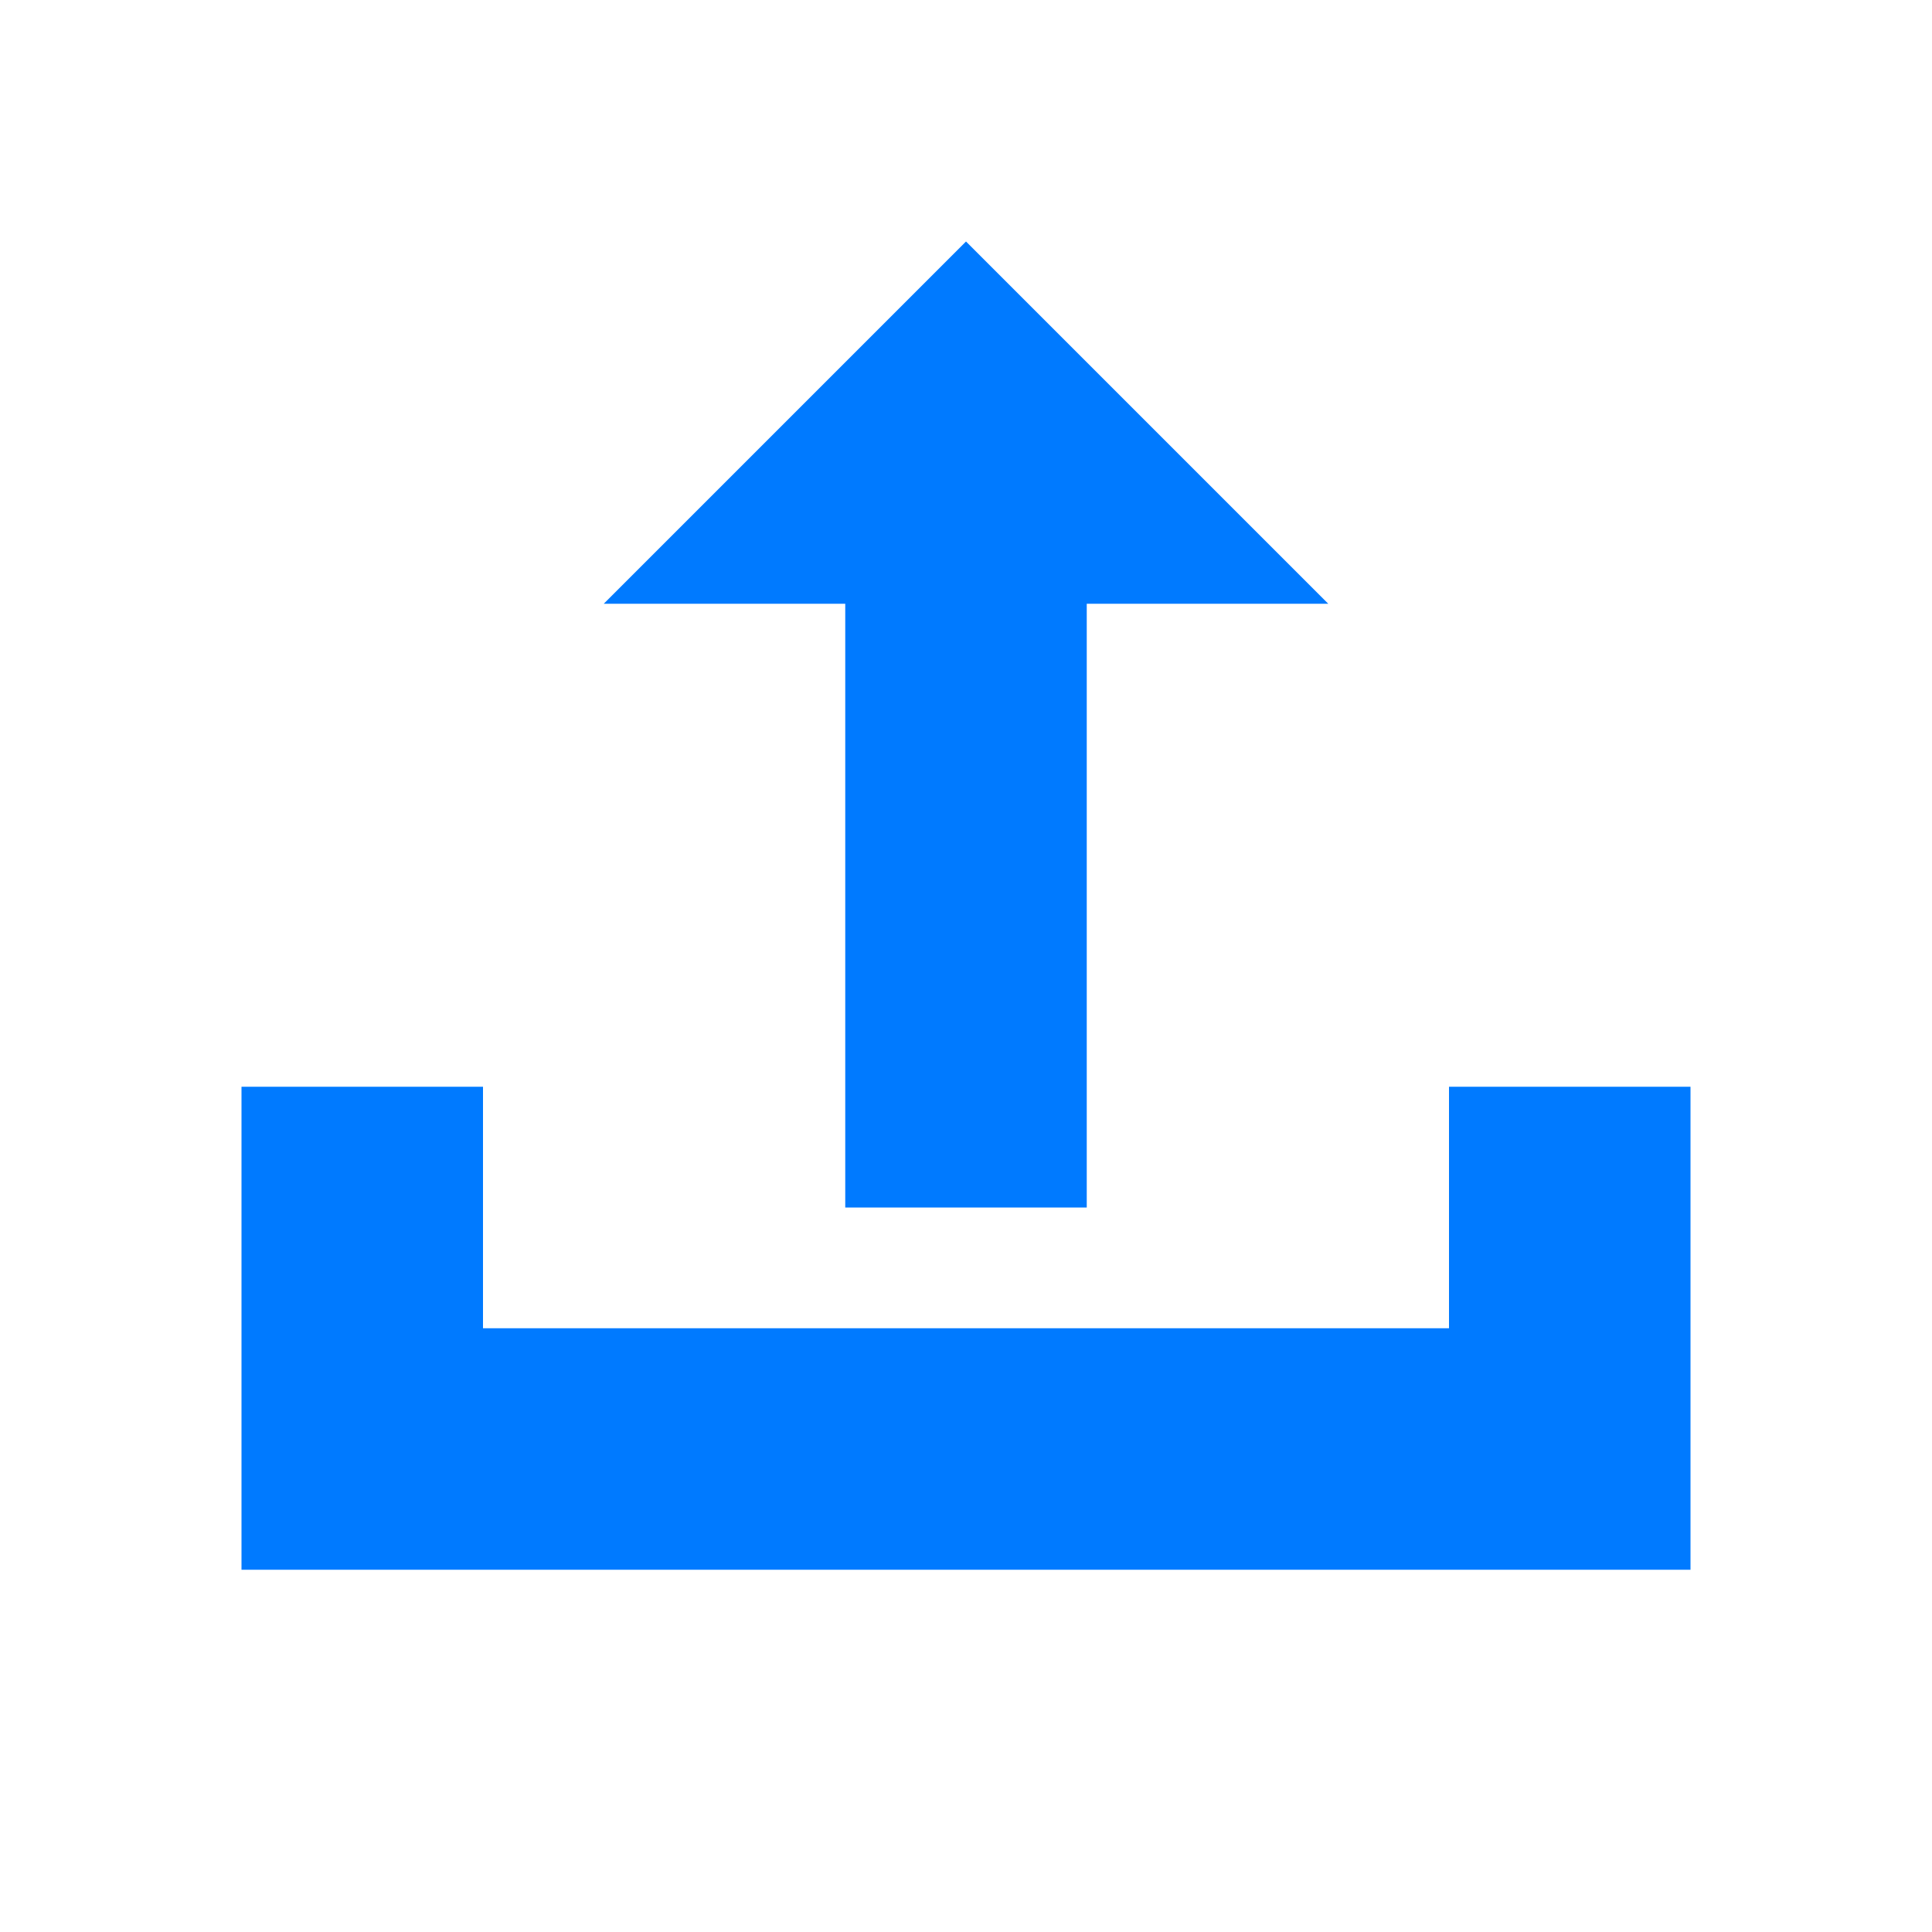 <?xml version="1.0" encoding="UTF-8"?>
<svg width="64" height="64" viewBox="0 0 64 64" fill="none" xmlns="http://www.w3.org/2000/svg">
    <path d="M32 8L44 20H36V40H28V20H20L32 8Z" fill="#007AFF"/>
    <path d="M56 36V52H8V36H16V44H48V36H56Z" fill="#007AFF"/>
</svg> 